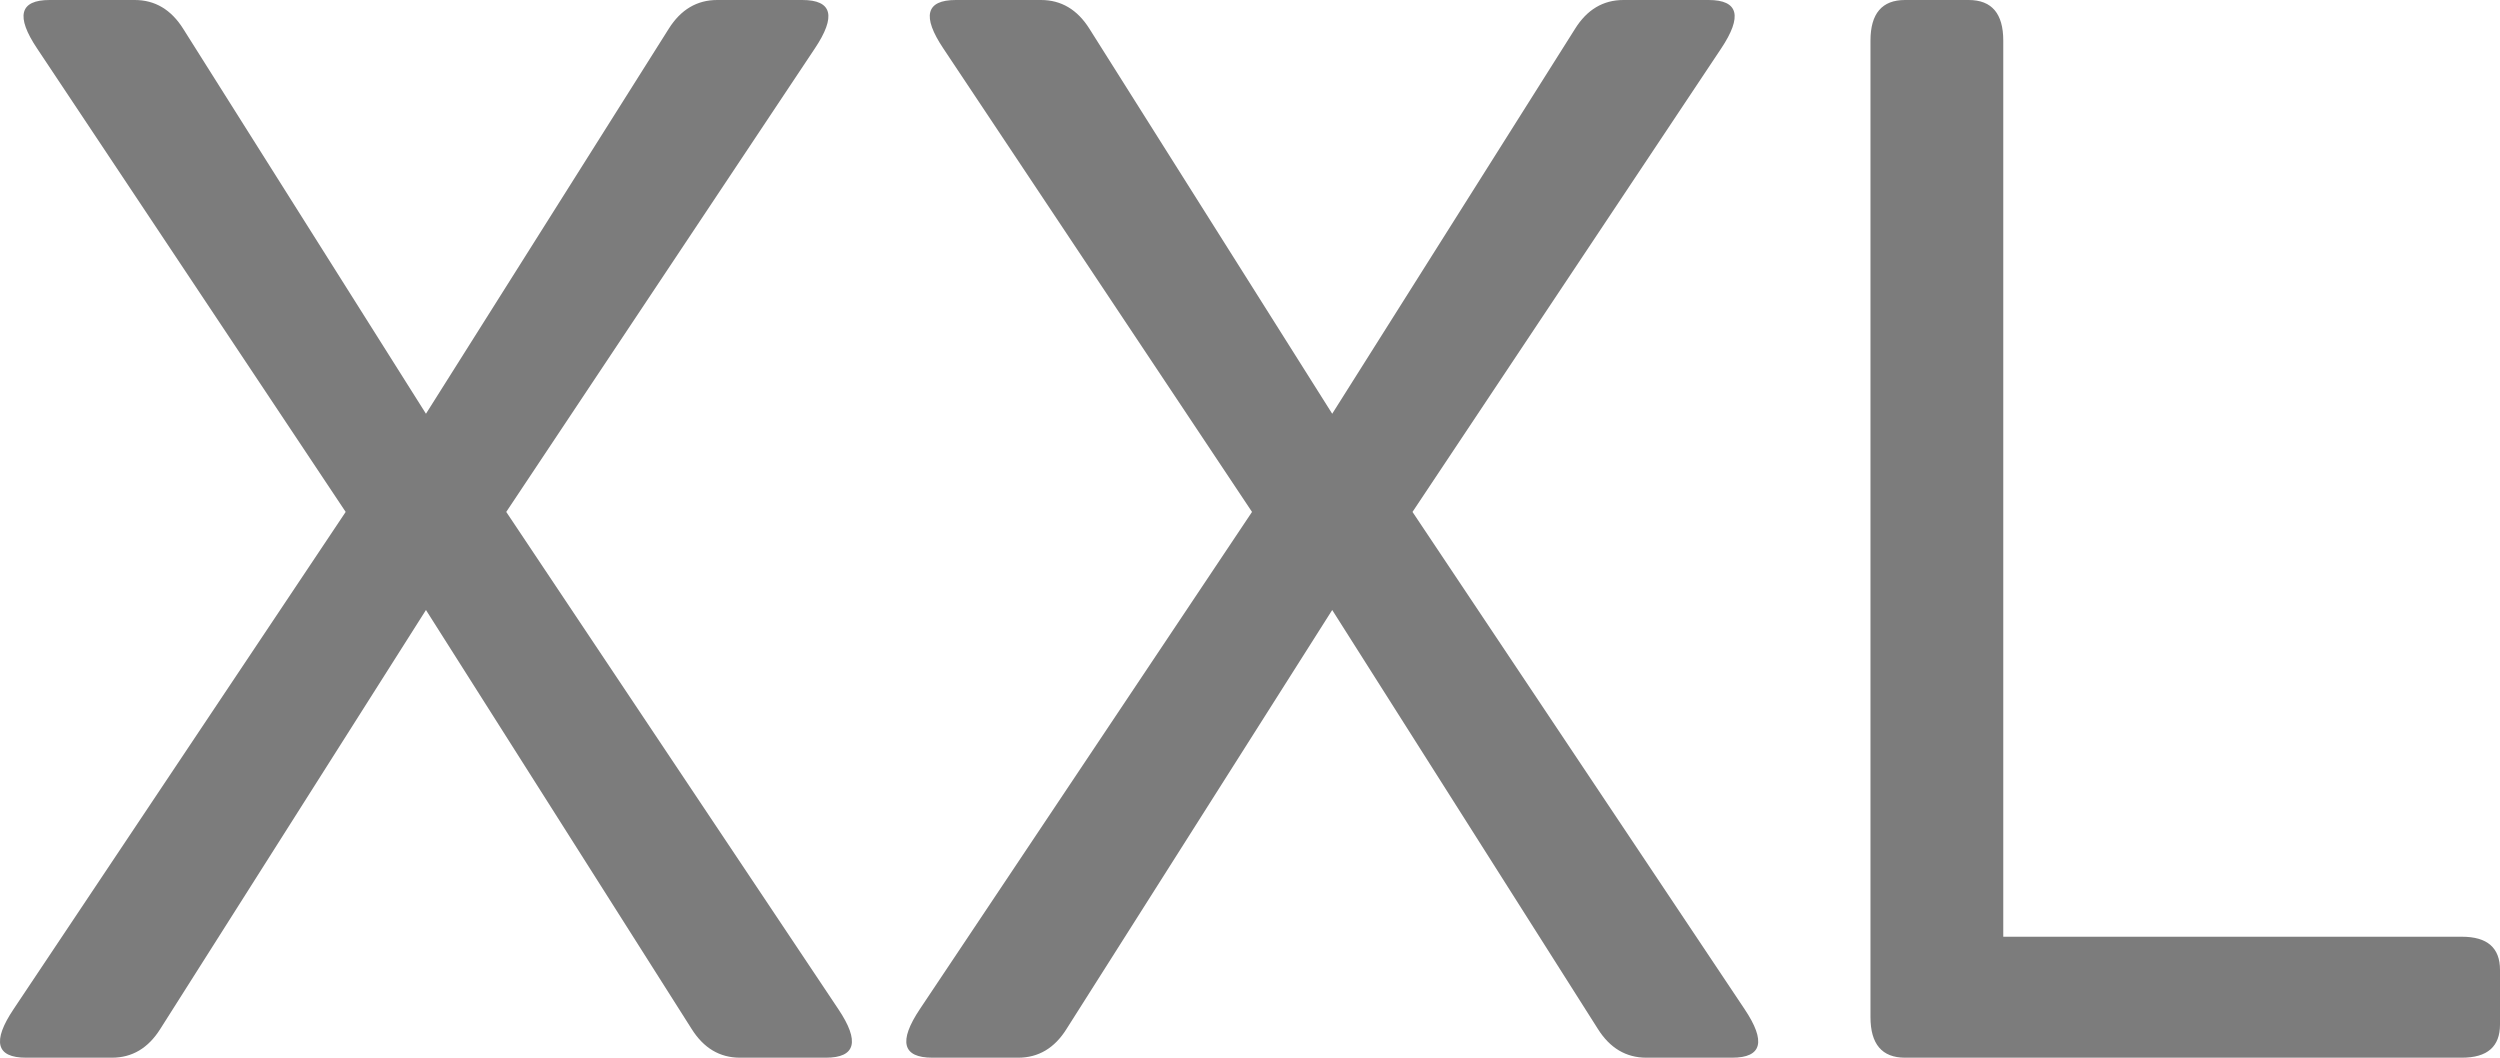 <?xml version="1.0" encoding="UTF-8"?> <svg xmlns="http://www.w3.org/2000/svg" width="26" height="11" viewBox="0 0 26 11" fill="none"><path d="M0.271 11C-0.04 11 -0.084 10.831 0.142 10.494L3.595 5.324L0.387 0.506C0.161 0.169 0.204 0 0.516 0H1.401C1.612 0 1.78 0.1 1.905 0.299L4.43 4.303L6.955 0.299C7.08 0.1 7.248 0 7.459 0H8.344C8.656 0 8.699 0.169 8.473 0.506L5.265 5.324L8.718 10.494C8.944 10.831 8.9 11 8.589 11H7.696C7.485 11 7.318 10.9 7.193 10.701L4.43 6.344L1.667 10.701C1.542 10.9 1.375 11 1.164 11H0.271Z" fill="#7C7C7C"></path><path d="M9.697 11C9.385 11 9.342 10.831 9.567 10.494L13.021 5.324L9.812 0.506C9.586 0.169 9.629 0 9.941 0H10.826C11.037 0 11.205 0.1 11.33 0.299L13.855 4.303L16.381 0.299C16.505 0.1 16.673 0 16.884 0H17.769C18.081 0 18.124 0.169 17.899 0.506L14.69 5.324L18.143 10.494C18.369 10.831 18.326 11 18.014 11H17.122C16.911 11 16.743 10.9 16.618 10.701L13.855 6.344L11.092 10.701C10.968 10.9 10.8 11 10.589 11H9.697Z" fill="#7C7C7C"></path><path d="M19.812 11C19.573 11 19.453 10.859 19.453 10.578V0.422C19.453 0.141 19.573 0 19.812 0H20.474C20.714 0 20.834 0.141 20.834 0.422V9.742H25.604C25.868 9.742 26 9.857 26 10.087V10.655C26 10.885 25.868 11 25.604 11H19.812Z" fill="#7C7C7C"></path></svg> 